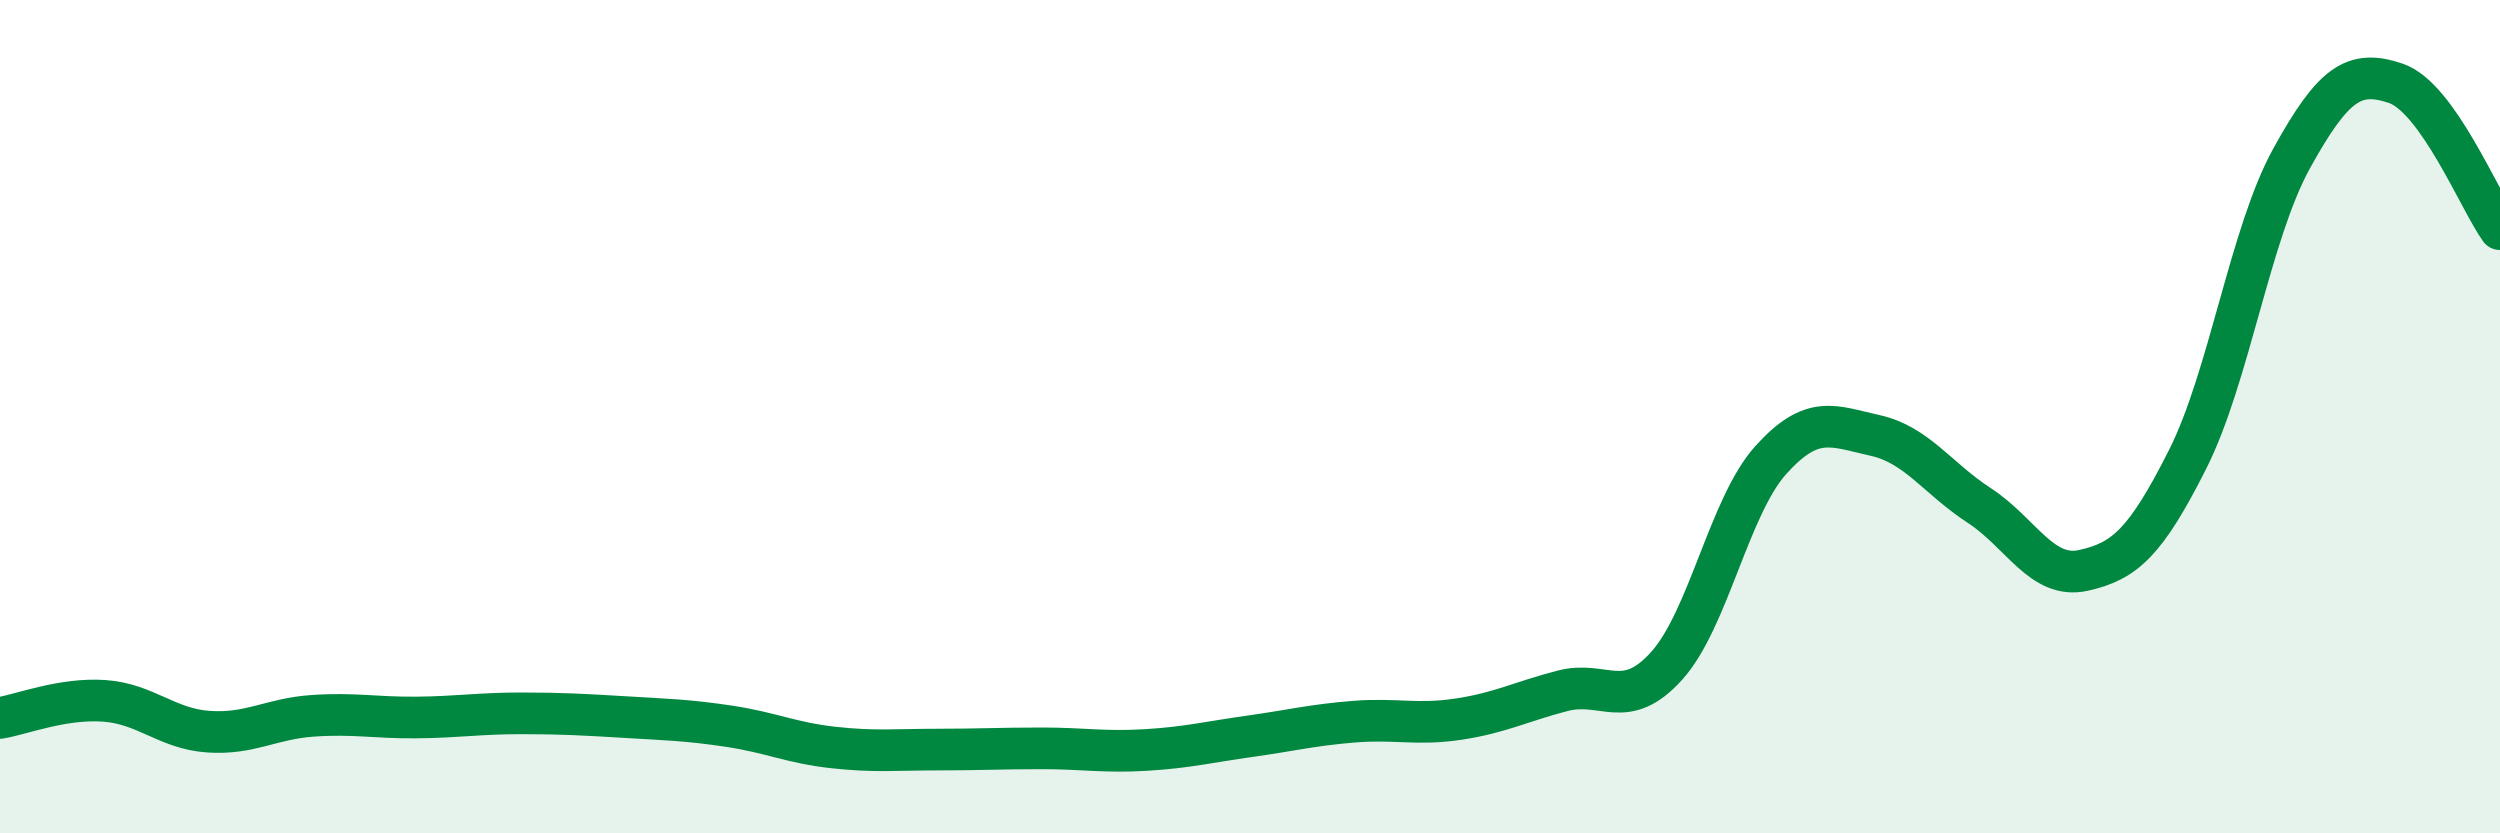 
    <svg width="60" height="20" viewBox="0 0 60 20" xmlns="http://www.w3.org/2000/svg">
      <path
        d="M 0,17.23 C 0.5,17.15 1.5,16.75 2.5,16.82 C 3.5,16.89 4,17.49 5,17.56 C 6,17.63 6.5,17.25 7.5,17.18 C 8.5,17.11 9,17.23 10,17.22 C 11,17.21 11.5,17.12 12.5,17.12 C 13.5,17.12 14,17.15 15,17.21 C 16,17.27 16.5,17.28 17.5,17.43 C 18.5,17.58 19,17.83 20,17.94 C 21,18.05 21.5,17.99 22.5,17.99 C 23.5,17.99 24,17.96 25,17.96 C 26,17.96 26.5,18.06 27.5,18 C 28.5,17.94 29,17.81 30,17.67 C 31,17.53 31.5,17.4 32.5,17.32 C 33.5,17.24 34,17.41 35,17.26 C 36,17.11 36.5,16.84 37.5,16.58 C 38.5,16.32 39,17.09 40,15.98 C 41,14.87 41.5,12.15 42.5,11.04 C 43.5,9.93 44,10.23 45,10.45 C 46,10.67 46.5,11.48 47.5,12.13 C 48.5,12.78 49,13.91 50,13.69 C 51,13.47 51.5,13.01 52.5,11.03 C 53.5,9.05 54,5.61 55,3.8 C 56,1.99 56.5,1.66 57.5,2 C 58.5,2.34 59.5,4.8 60,5.5L60 20L0 20Z"
        fill="#008740"
        opacity="0.1"
        stroke-linecap="round"
        stroke-linejoin="round"
      />
      <path
        d="M 0,17.23 C 0.5,17.15 1.5,16.75 2.5,16.82 C 3.5,16.89 4,17.49 5,17.56 C 6,17.63 6.5,17.25 7.5,17.18 C 8.5,17.11 9,17.23 10,17.22 C 11,17.21 11.5,17.12 12.5,17.12 C 13.5,17.12 14,17.15 15,17.21 C 16,17.27 16.5,17.28 17.5,17.43 C 18.5,17.58 19,17.83 20,17.94 C 21,18.05 21.5,17.99 22.5,17.99 C 23.5,17.99 24,17.96 25,17.96 C 26,17.96 26.5,18.06 27.5,18 C 28.5,17.94 29,17.81 30,17.67 C 31,17.53 31.5,17.4 32.5,17.32 C 33.5,17.24 34,17.41 35,17.26 C 36,17.11 36.5,16.84 37.5,16.58 C 38.5,16.32 39,17.09 40,15.98 C 41,14.87 41.5,12.15 42.5,11.04 C 43.5,9.93 44,10.23 45,10.45 C 46,10.67 46.5,11.48 47.5,12.13 C 48.5,12.78 49,13.91 50,13.69 C 51,13.47 51.5,13.01 52.5,11.03 C 53.5,9.05 54,5.61 55,3.8 C 56,1.99 56.5,1.66 57.5,2 C 58.5,2.34 59.5,4.8 60,5.5"
        stroke="#008740"
        stroke-width="1"
        fill="none"
        stroke-linecap="round"
        stroke-linejoin="round"
      />
    </svg>
  